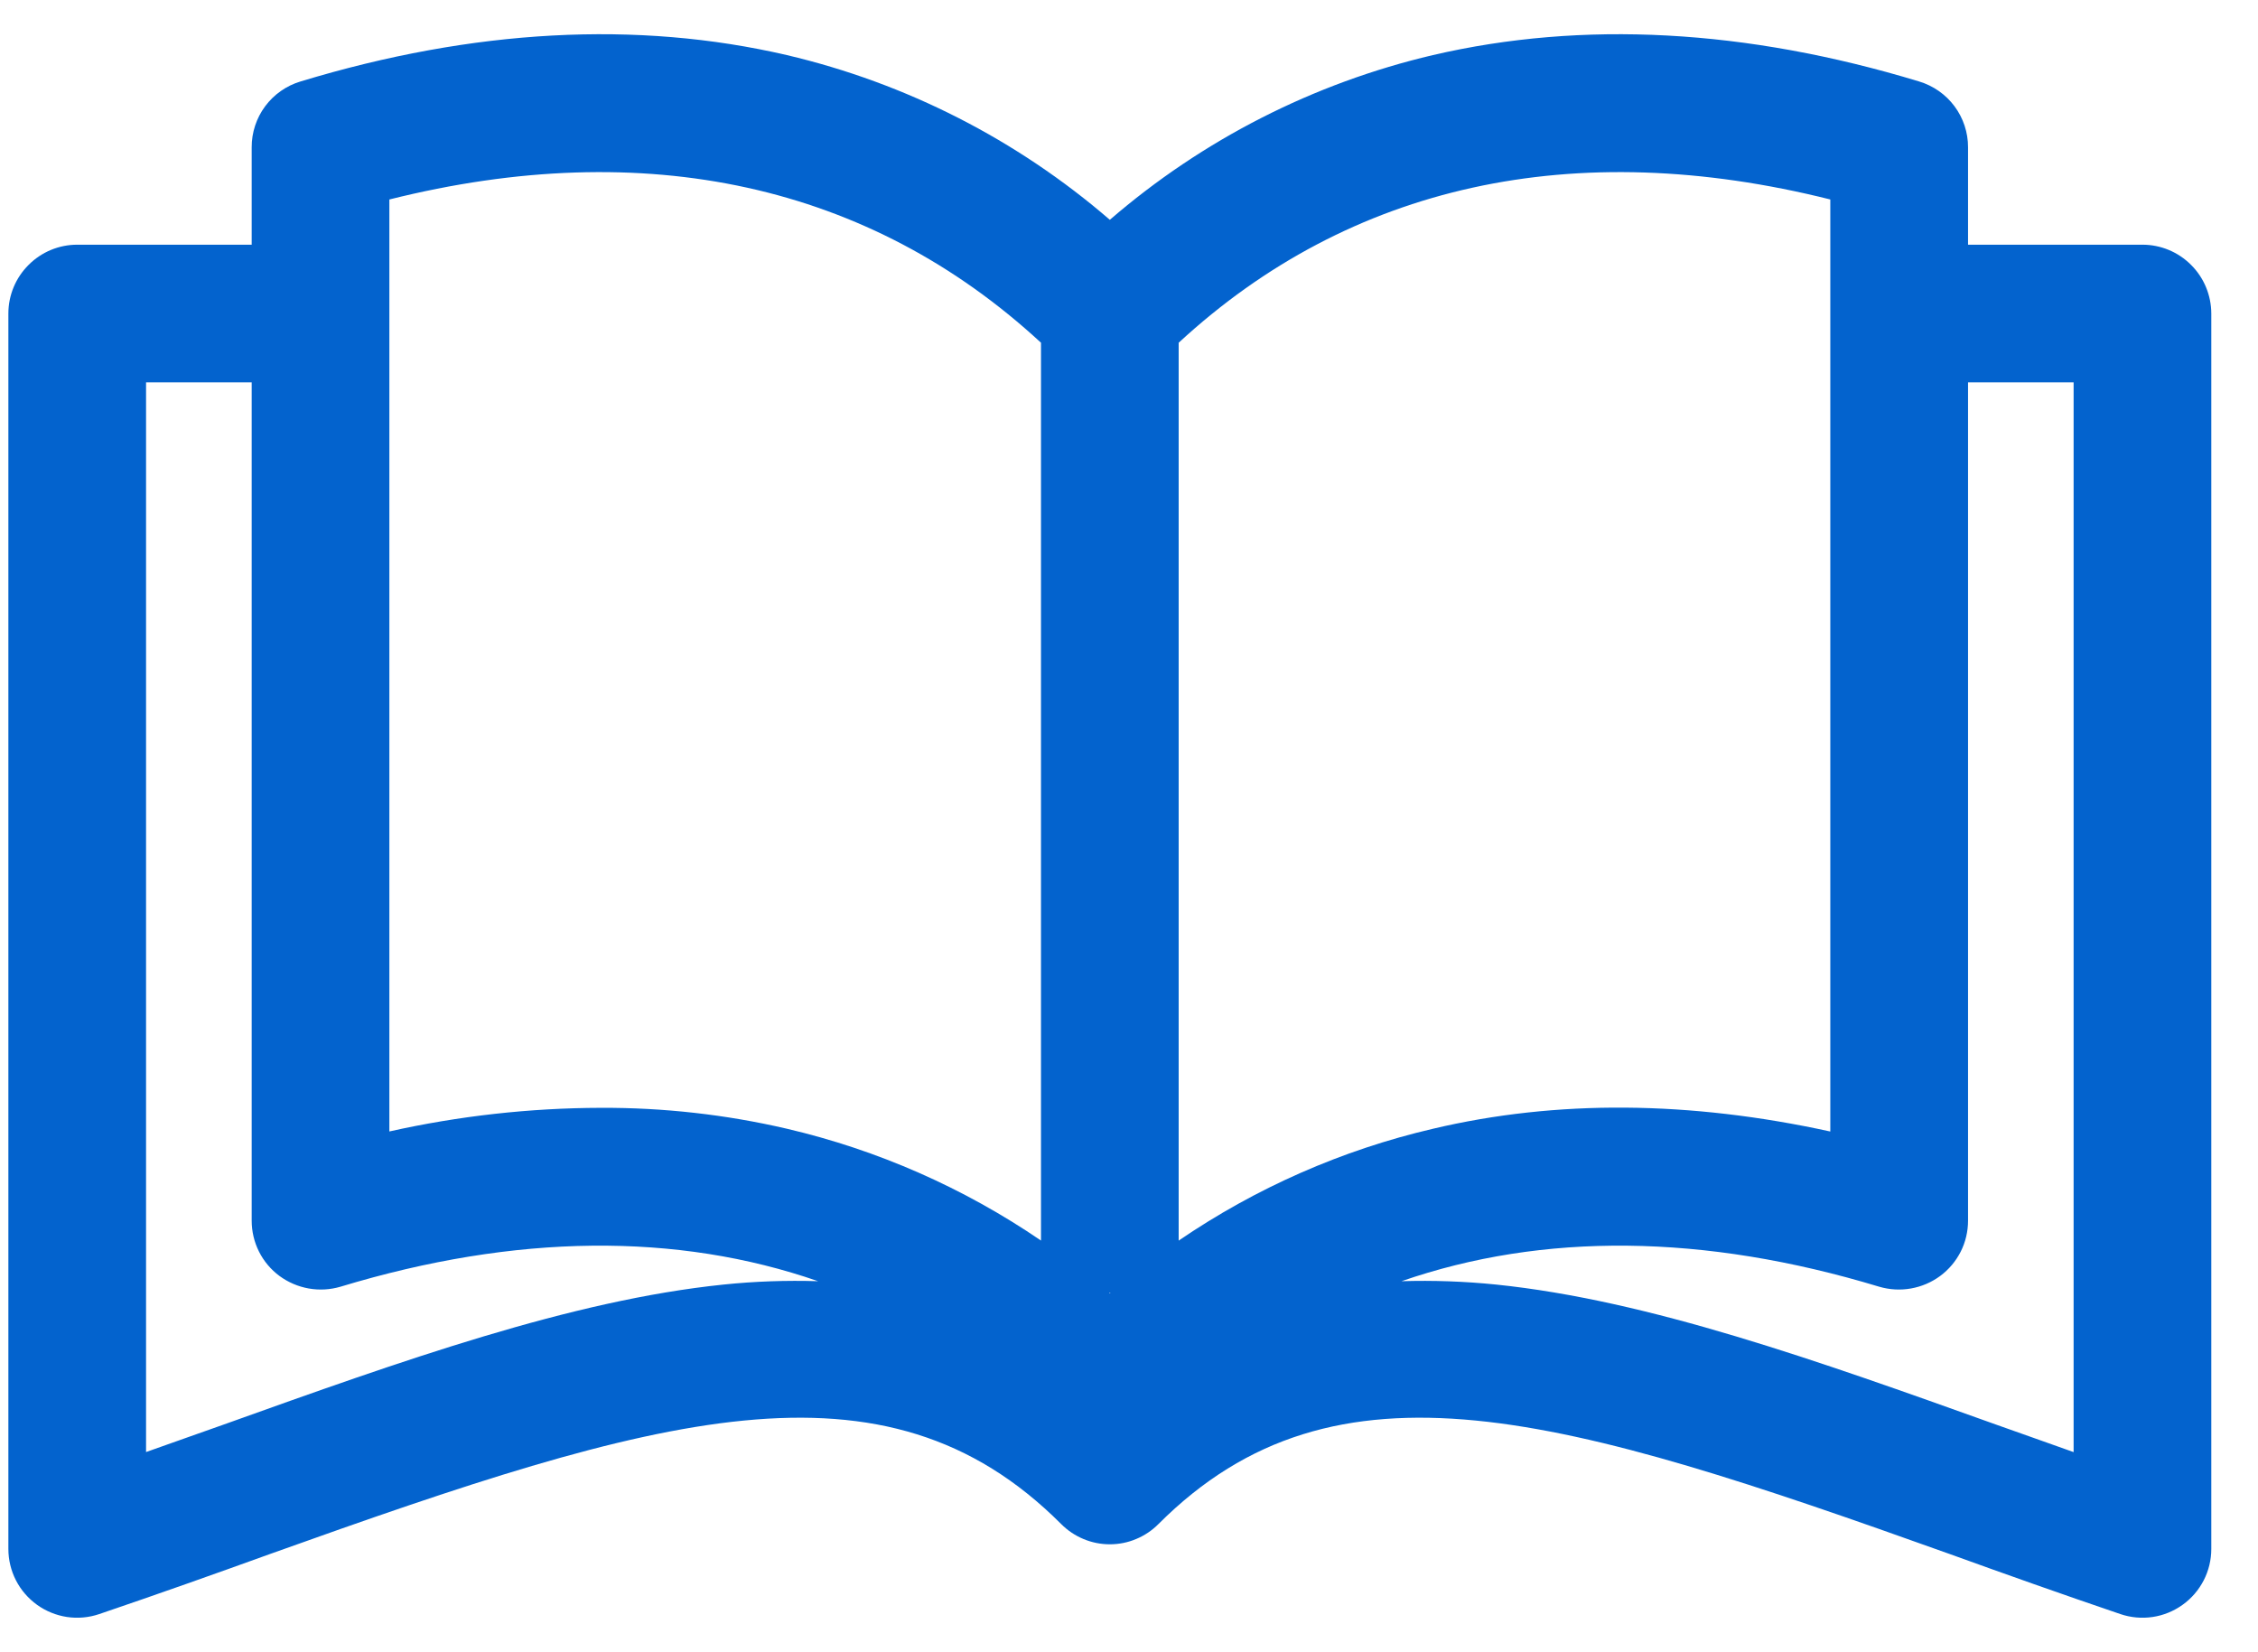 <svg width="41" height="30" viewBox="0 0 41 30" fill="none" xmlns="http://www.w3.org/2000/svg">
<path fill-rule="evenodd" clip-rule="evenodd" d="M37.652 26.366C37.172 26.198 36.699 26.025 36.234 25.863C32.994 24.703 29.934 23.609 27.167 23.324C26.596 23.266 26.022 23.245 25.448 23.263C28.009 22.375 30.936 22.398 34.122 23.363C34.309 23.418 34.507 23.429 34.699 23.395C34.891 23.361 35.072 23.284 35.229 23.168C35.386 23.052 35.514 22.9 35.602 22.726C35.69 22.552 35.735 22.359 35.735 22.163V6.943H37.652V26.366ZM13.137 23.324C10.37 23.609 7.31 24.703 4.07 25.863C3.604 26.025 3.131 26.198 2.652 26.365V6.943H4.57V22.163C4.57 22.358 4.615 22.551 4.703 22.726C4.79 22.9 4.918 23.052 5.075 23.168C5.232 23.283 5.413 23.361 5.605 23.395C5.797 23.429 5.995 23.418 6.182 23.363C9.367 22.398 12.295 22.375 14.855 23.263C14.281 23.245 13.708 23.265 13.137 23.324ZM7.07 3.622V20.544C8.331 20.262 9.619 20.118 10.912 20.115C12.047 20.11 13.18 20.237 14.286 20.494C15.937 20.88 17.502 21.569 18.902 22.525V6.223C15.79 3.349 11.725 2.456 7.07 3.622ZM20.163 23.469C20.16 23.474 20.156 23.48 20.152 23.48C20.148 23.48 20.144 23.474 20.14 23.469H20.163ZM33.235 3.622C28.579 2.456 24.514 3.349 21.402 6.223V22.526C22.802 21.569 24.368 20.88 26.019 20.495C28.264 19.964 30.686 19.987 33.234 20.545V3.622H33.235ZM38.902 4.443H35.735V2.674C35.736 2.406 35.649 2.144 35.489 1.929C35.329 1.714 35.103 1.556 34.846 1.479C31.703 0.525 28.733 0.369 26.019 1C23.851 1.509 21.838 2.535 20.152 3.991C18.466 2.535 16.453 1.509 14.286 1C11.57 0.369 8.601 0.525 5.457 1.479C5.2 1.556 4.975 1.714 4.815 1.929C4.655 2.144 4.569 2.406 4.57 2.674V4.443H1.402C1.071 4.443 0.753 4.575 0.519 4.81C0.284 5.044 0.152 5.361 0.152 5.693V28.124C0.152 28.322 0.199 28.518 0.29 28.695C0.38 28.871 0.512 29.023 0.673 29.139C0.834 29.255 1.021 29.33 1.217 29.36C1.414 29.389 1.614 29.371 1.802 29.307C2.87 28.944 3.908 28.576 4.912 28.213C11.921 25.707 16.044 24.446 19.268 27.672C19.384 27.788 19.521 27.881 19.673 27.944C19.825 28.008 19.988 28.04 20.152 28.04C20.316 28.04 20.479 28.008 20.63 27.944C20.782 27.881 20.92 27.788 21.035 27.672C24.261 24.446 28.383 25.707 35.392 28.213C36.396 28.576 37.433 28.944 38.501 29.307C38.689 29.371 38.889 29.389 39.086 29.36C39.282 29.331 39.469 29.255 39.63 29.139C39.792 29.024 39.923 28.871 40.014 28.695C40.105 28.518 40.152 28.322 40.152 28.124V5.693C40.151 5.362 40.02 5.044 39.785 4.81C39.551 4.575 39.233 4.443 38.902 4.443Z" fill="#0363CE"/>
</svg>
